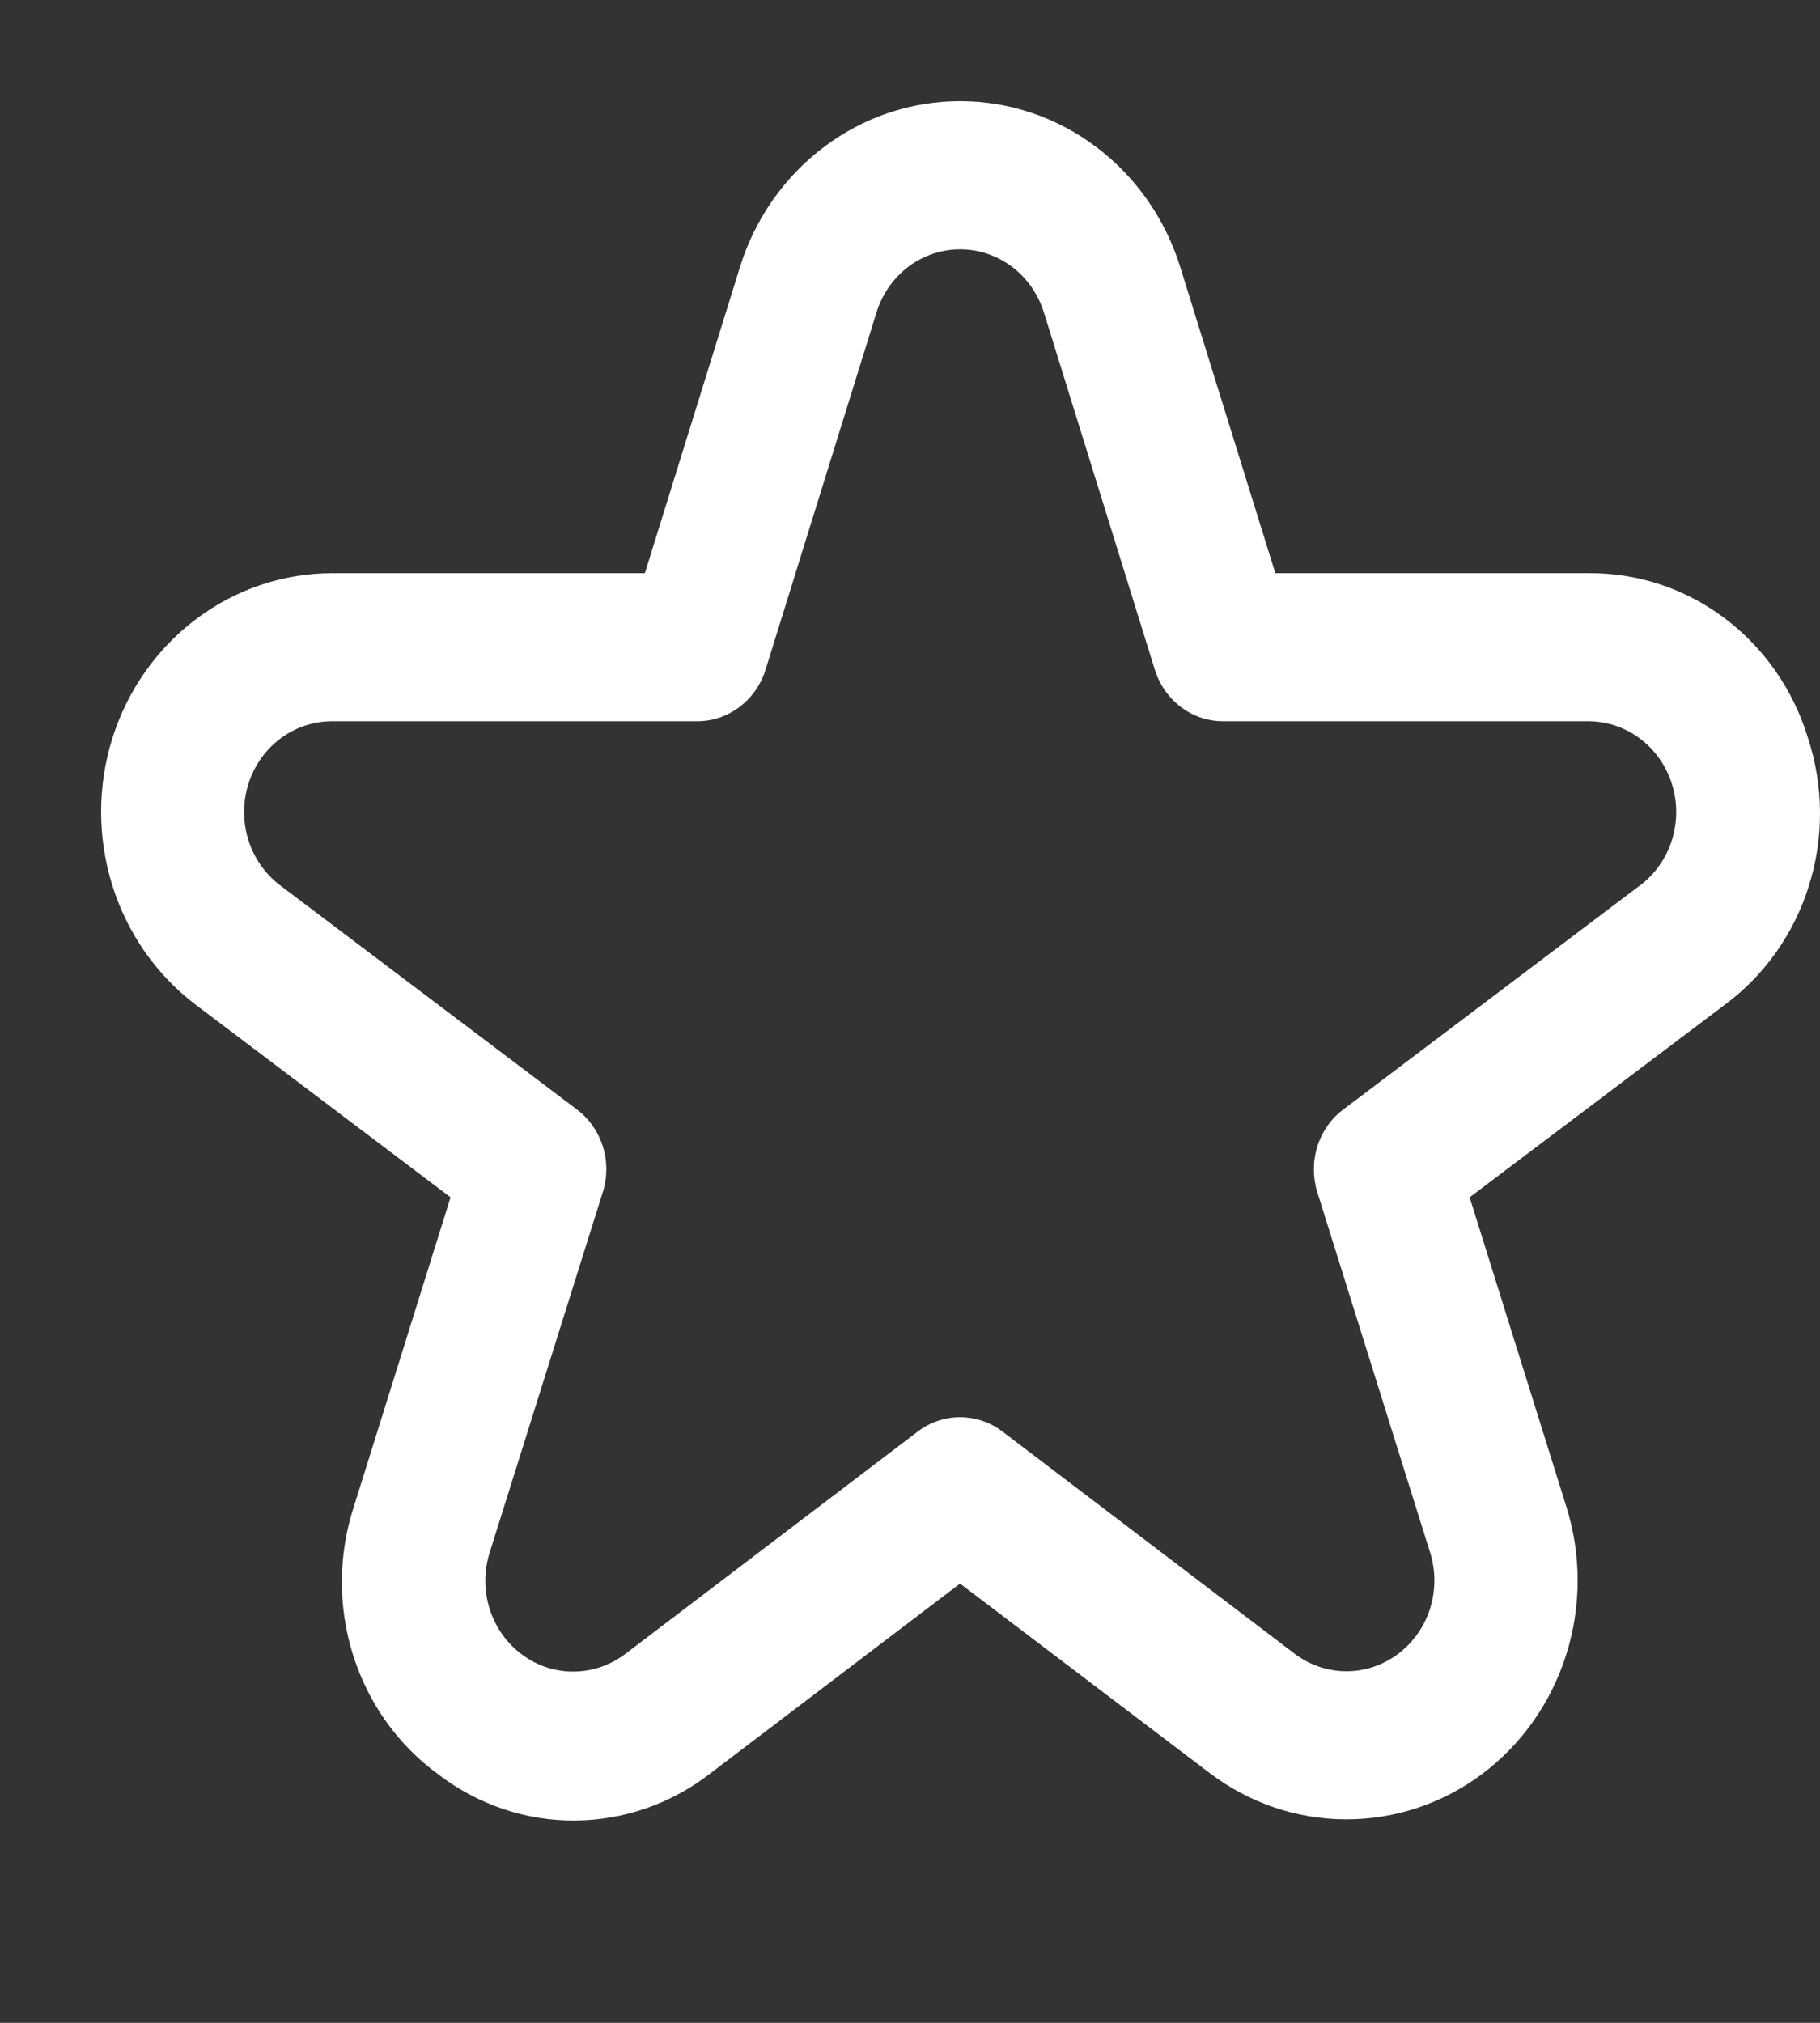 <svg width="18" height="20" viewBox="0 0 18 20" fill="none" xmlns="http://www.w3.org/2000/svg">
<rect x="0" y="0" width="18" height="20" fill="#333333" stroke="none"/>
<path d="M17.881 7.296C17.736 6.82 17.446 6.404 17.055 6.111C16.664 5.817 16.191 5.662 15.708 5.667H12.613L11.673 2.641C11.525 2.164 11.234 1.749 10.843 1.454C10.452 1.159 9.98 1 9.495 1C9.011 1 8.539 1.159 8.148 1.454C7.757 1.749 7.466 2.164 7.318 2.641L6.378 5.667H3.283C2.801 5.668 2.332 5.826 1.942 6.119C1.552 6.411 1.262 6.824 1.112 7.297C0.963 7.77 0.963 8.28 1.111 8.754C1.259 9.228 1.548 9.641 1.937 9.935L4.456 11.838L3.498 14.902C3.344 15.377 3.342 15.891 3.493 16.367C3.644 16.844 3.94 17.257 4.337 17.545C4.727 17.843 5.2 18.003 5.685 18C6.171 17.997 6.642 17.833 7.029 17.531L9.495 15.657L11.962 17.529C12.352 17.825 12.822 17.986 13.306 17.988C13.789 17.991 14.261 17.835 14.654 17.543C15.046 17.251 15.338 16.838 15.489 16.363C15.64 15.889 15.641 15.377 15.493 14.902L14.535 11.838L17.057 9.935C17.45 9.645 17.743 9.232 17.891 8.756C18.04 8.281 18.036 7.769 17.881 7.296ZM16.221 8.753L13.285 10.97C13.164 11.06 13.075 11.188 13.029 11.335C12.983 11.482 12.983 11.64 13.028 11.786L14.144 15.35C14.201 15.531 14.2 15.725 14.143 15.906C14.086 16.086 13.974 16.243 13.825 16.354C13.676 16.465 13.496 16.525 13.313 16.524C13.129 16.523 12.95 16.462 12.802 16.349L9.915 14.154C9.793 14.061 9.646 14.012 9.495 14.012C9.345 14.012 9.198 14.061 9.076 14.154L6.189 16.349C6.041 16.463 5.862 16.525 5.677 16.527C5.492 16.529 5.312 16.47 5.162 16.358C5.012 16.247 4.9 16.09 4.843 15.908C4.785 15.727 4.786 15.531 4.843 15.35L5.962 11.786C6.008 11.64 6.008 11.482 5.962 11.335C5.916 11.188 5.826 11.06 5.706 10.97L2.77 8.753C2.622 8.641 2.512 8.484 2.456 8.304C2.4 8.124 2.4 7.93 2.457 7.75C2.514 7.57 2.625 7.413 2.773 7.302C2.921 7.191 3.1 7.131 3.283 7.131H6.896C7.046 7.131 7.192 7.082 7.313 6.99C7.435 6.899 7.525 6.77 7.571 6.623L8.669 3.088C8.725 2.907 8.836 2.749 8.984 2.637C9.133 2.525 9.312 2.465 9.496 2.465C9.68 2.465 9.859 2.525 10.008 2.637C10.157 2.749 10.267 2.907 10.324 3.088L11.422 6.623C11.468 6.77 11.558 6.899 11.679 6.99C11.8 7.082 11.946 7.131 12.096 7.131H15.709C15.893 7.131 16.071 7.191 16.219 7.302C16.368 7.413 16.478 7.57 16.535 7.75C16.592 7.93 16.592 8.124 16.536 8.304C16.48 8.484 16.37 8.641 16.222 8.753H16.221Z" fill="white"/>
</svg>
